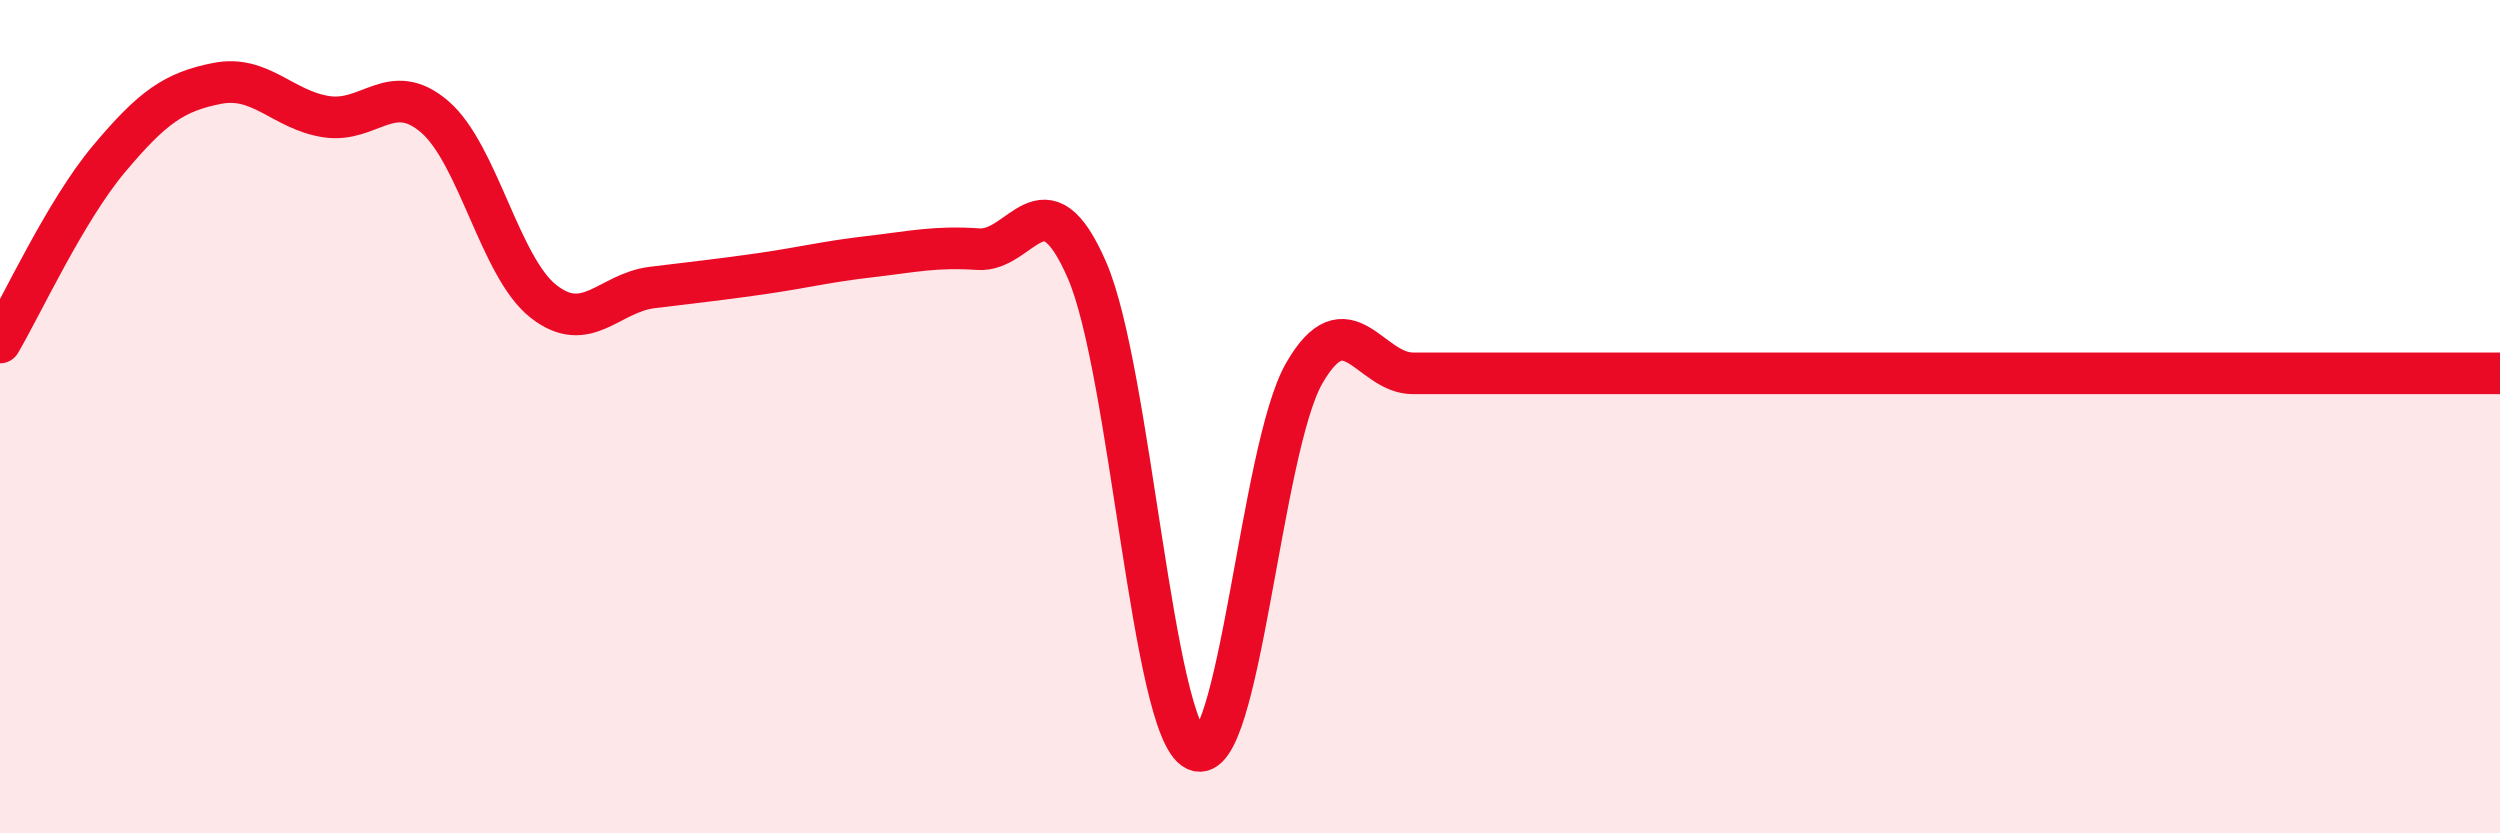 
    <svg width="60" height="20" viewBox="0 0 60 20" xmlns="http://www.w3.org/2000/svg">
      <path
        d="M 0,8.22 C 0.52,7.34 1.57,5.06 2.61,3.82 C 3.65,2.58 4.18,2.2 5.22,2 C 6.26,1.8 6.79,2.64 7.83,2.8 C 8.87,2.96 9.39,1.91 10.43,2.8 C 11.47,3.69 12,6.41 13.04,7.23 C 14.08,8.05 14.61,7.03 15.65,6.9 C 16.69,6.77 17.22,6.72 18.26,6.57 C 19.3,6.42 19.83,6.28 20.87,6.16 C 21.91,6.04 22.44,5.91 23.48,5.98 C 24.52,6.05 25.05,4.09 26.09,6.49 C 27.13,8.89 27.66,17.51 28.7,18 C 29.74,18.49 30.26,10.77 31.3,8.96 C 32.34,7.15 32.87,8.96 33.91,8.96 C 34.95,8.96 35.48,8.96 36.52,8.96 C 37.56,8.96 38.09,8.96 39.13,8.96 C 40.17,8.96 40.7,8.96 41.74,8.96 C 42.78,8.96 43.31,8.96 44.35,8.96 C 45.39,8.96 45.92,8.96 46.96,8.96 C 48,8.96 48.53,8.96 49.57,8.96 C 50.61,8.96 51.13,8.96 52.17,8.96 C 53.21,8.96 53.74,8.96 54.78,8.96 C 55.82,8.96 56.35,8.96 57.39,8.96 C 58.43,8.96 59.48,8.96 60,8.96L60 20L0 20Z"
        fill="#EB0A25"
        opacity="0.1"
        stroke-linecap="round"
        stroke-linejoin="round"
      />
      <path
        d="M 0,8.22 C 0.52,7.34 1.57,5.06 2.61,3.82 C 3.65,2.58 4.18,2.2 5.22,2 C 6.26,1.8 6.79,2.64 7.83,2.8 C 8.87,2.96 9.39,1.91 10.43,2.8 C 11.47,3.69 12,6.41 13.04,7.23 C 14.08,8.05 14.61,7.03 15.65,6.9 C 16.69,6.77 17.22,6.72 18.26,6.57 C 19.3,6.42 19.83,6.28 20.87,6.16 C 21.91,6.04 22.44,5.91 23.48,5.98 C 24.52,6.05 25.05,4.09 26.09,6.49 C 27.13,8.89 27.66,17.51 28.7,18 C 29.74,18.49 30.26,10.77 31.3,8.96 C 32.34,7.15 32.87,8.96 33.91,8.96 C 34.95,8.96 35.48,8.96 36.52,8.96 C 37.56,8.96 38.09,8.96 39.13,8.96 C 40.17,8.96 40.7,8.96 41.74,8.96 C 42.78,8.96 43.31,8.96 44.35,8.96 C 45.39,8.96 45.92,8.96 46.96,8.96 C 48,8.96 48.53,8.96 49.57,8.96 C 50.61,8.96 51.13,8.96 52.17,8.96 C 53.21,8.96 53.74,8.96 54.78,8.96 C 55.82,8.96 56.35,8.96 57.39,8.96 C 58.43,8.96 59.48,8.96 60,8.96"
        stroke="#EB0A25"
        stroke-width="1"
        fill="none"
        stroke-linecap="round"
        stroke-linejoin="round"
      />
    </svg>
  